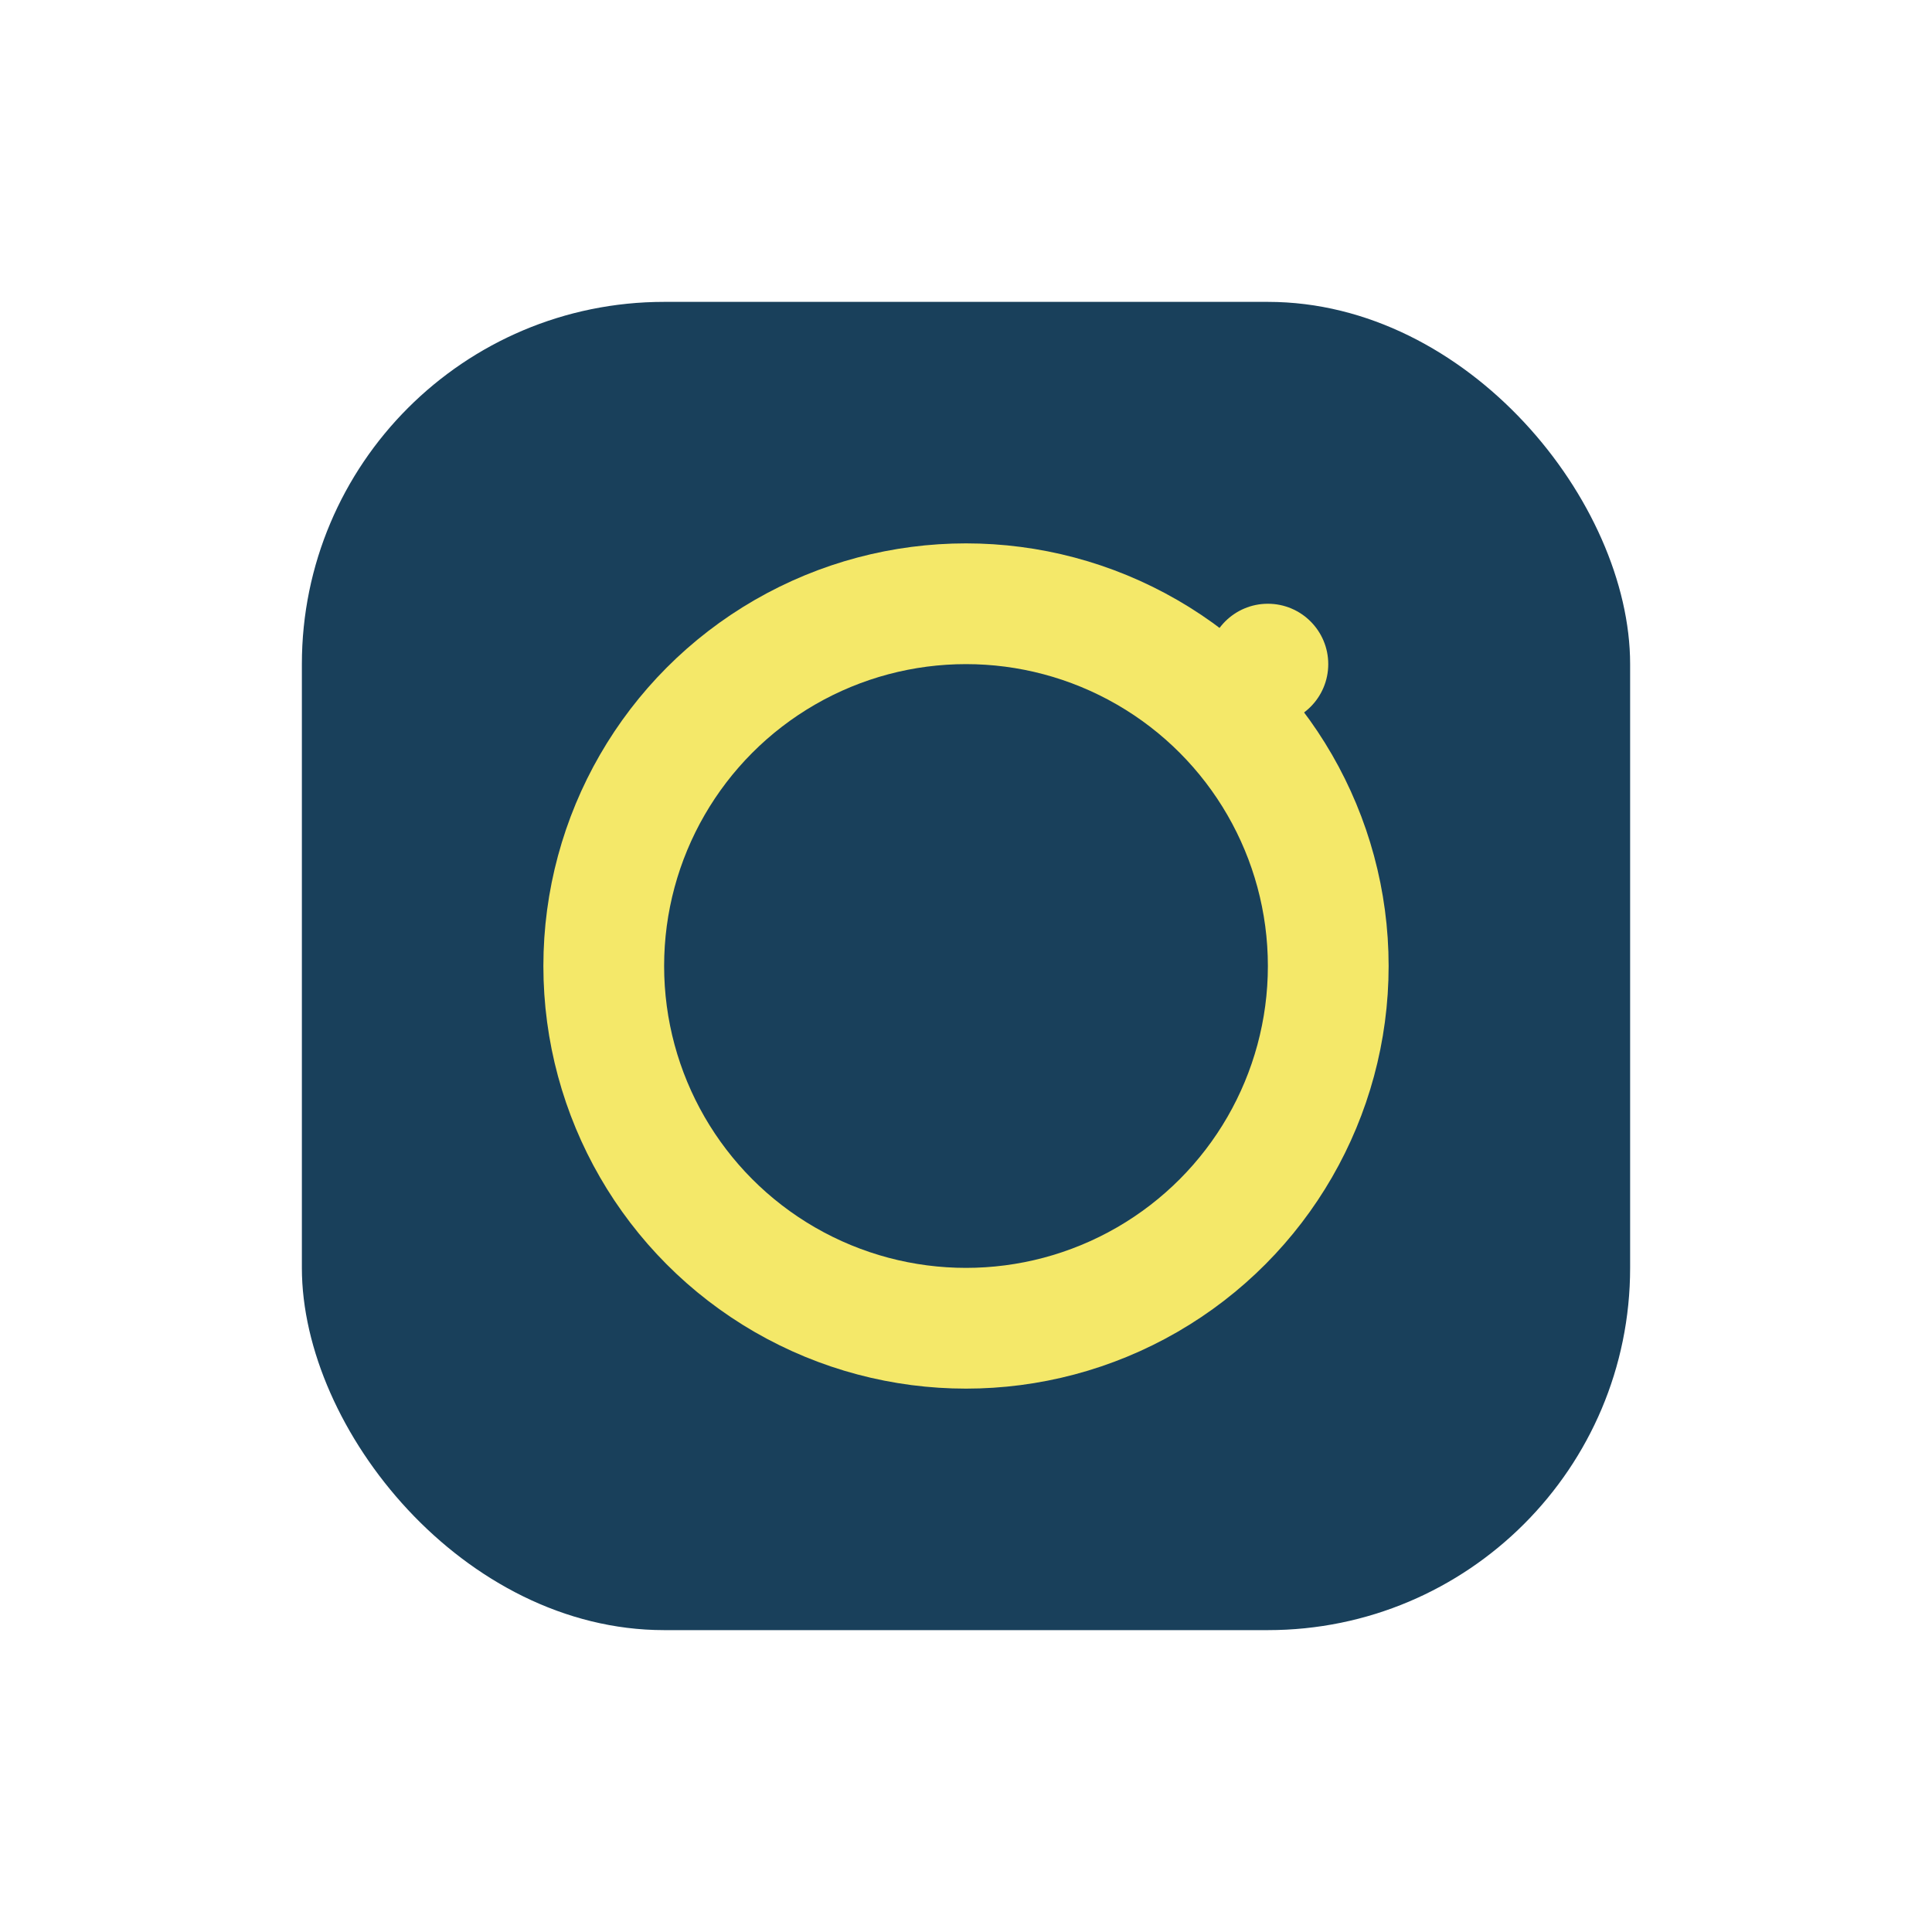 <?xml version="1.0" encoding="UTF-8"?>
<svg xmlns="http://www.w3.org/2000/svg" width="32" height="32" viewBox="0 0 32 32"><rect x="5" y="5" width="22" height="22" rx="6" fill="#19405B"/><circle cx="16" cy="16" r="6" stroke="#F4E869" stroke-width="2" fill="none"/><circle cx="21" cy="11" r="1" fill="#F4E869"/></svg>